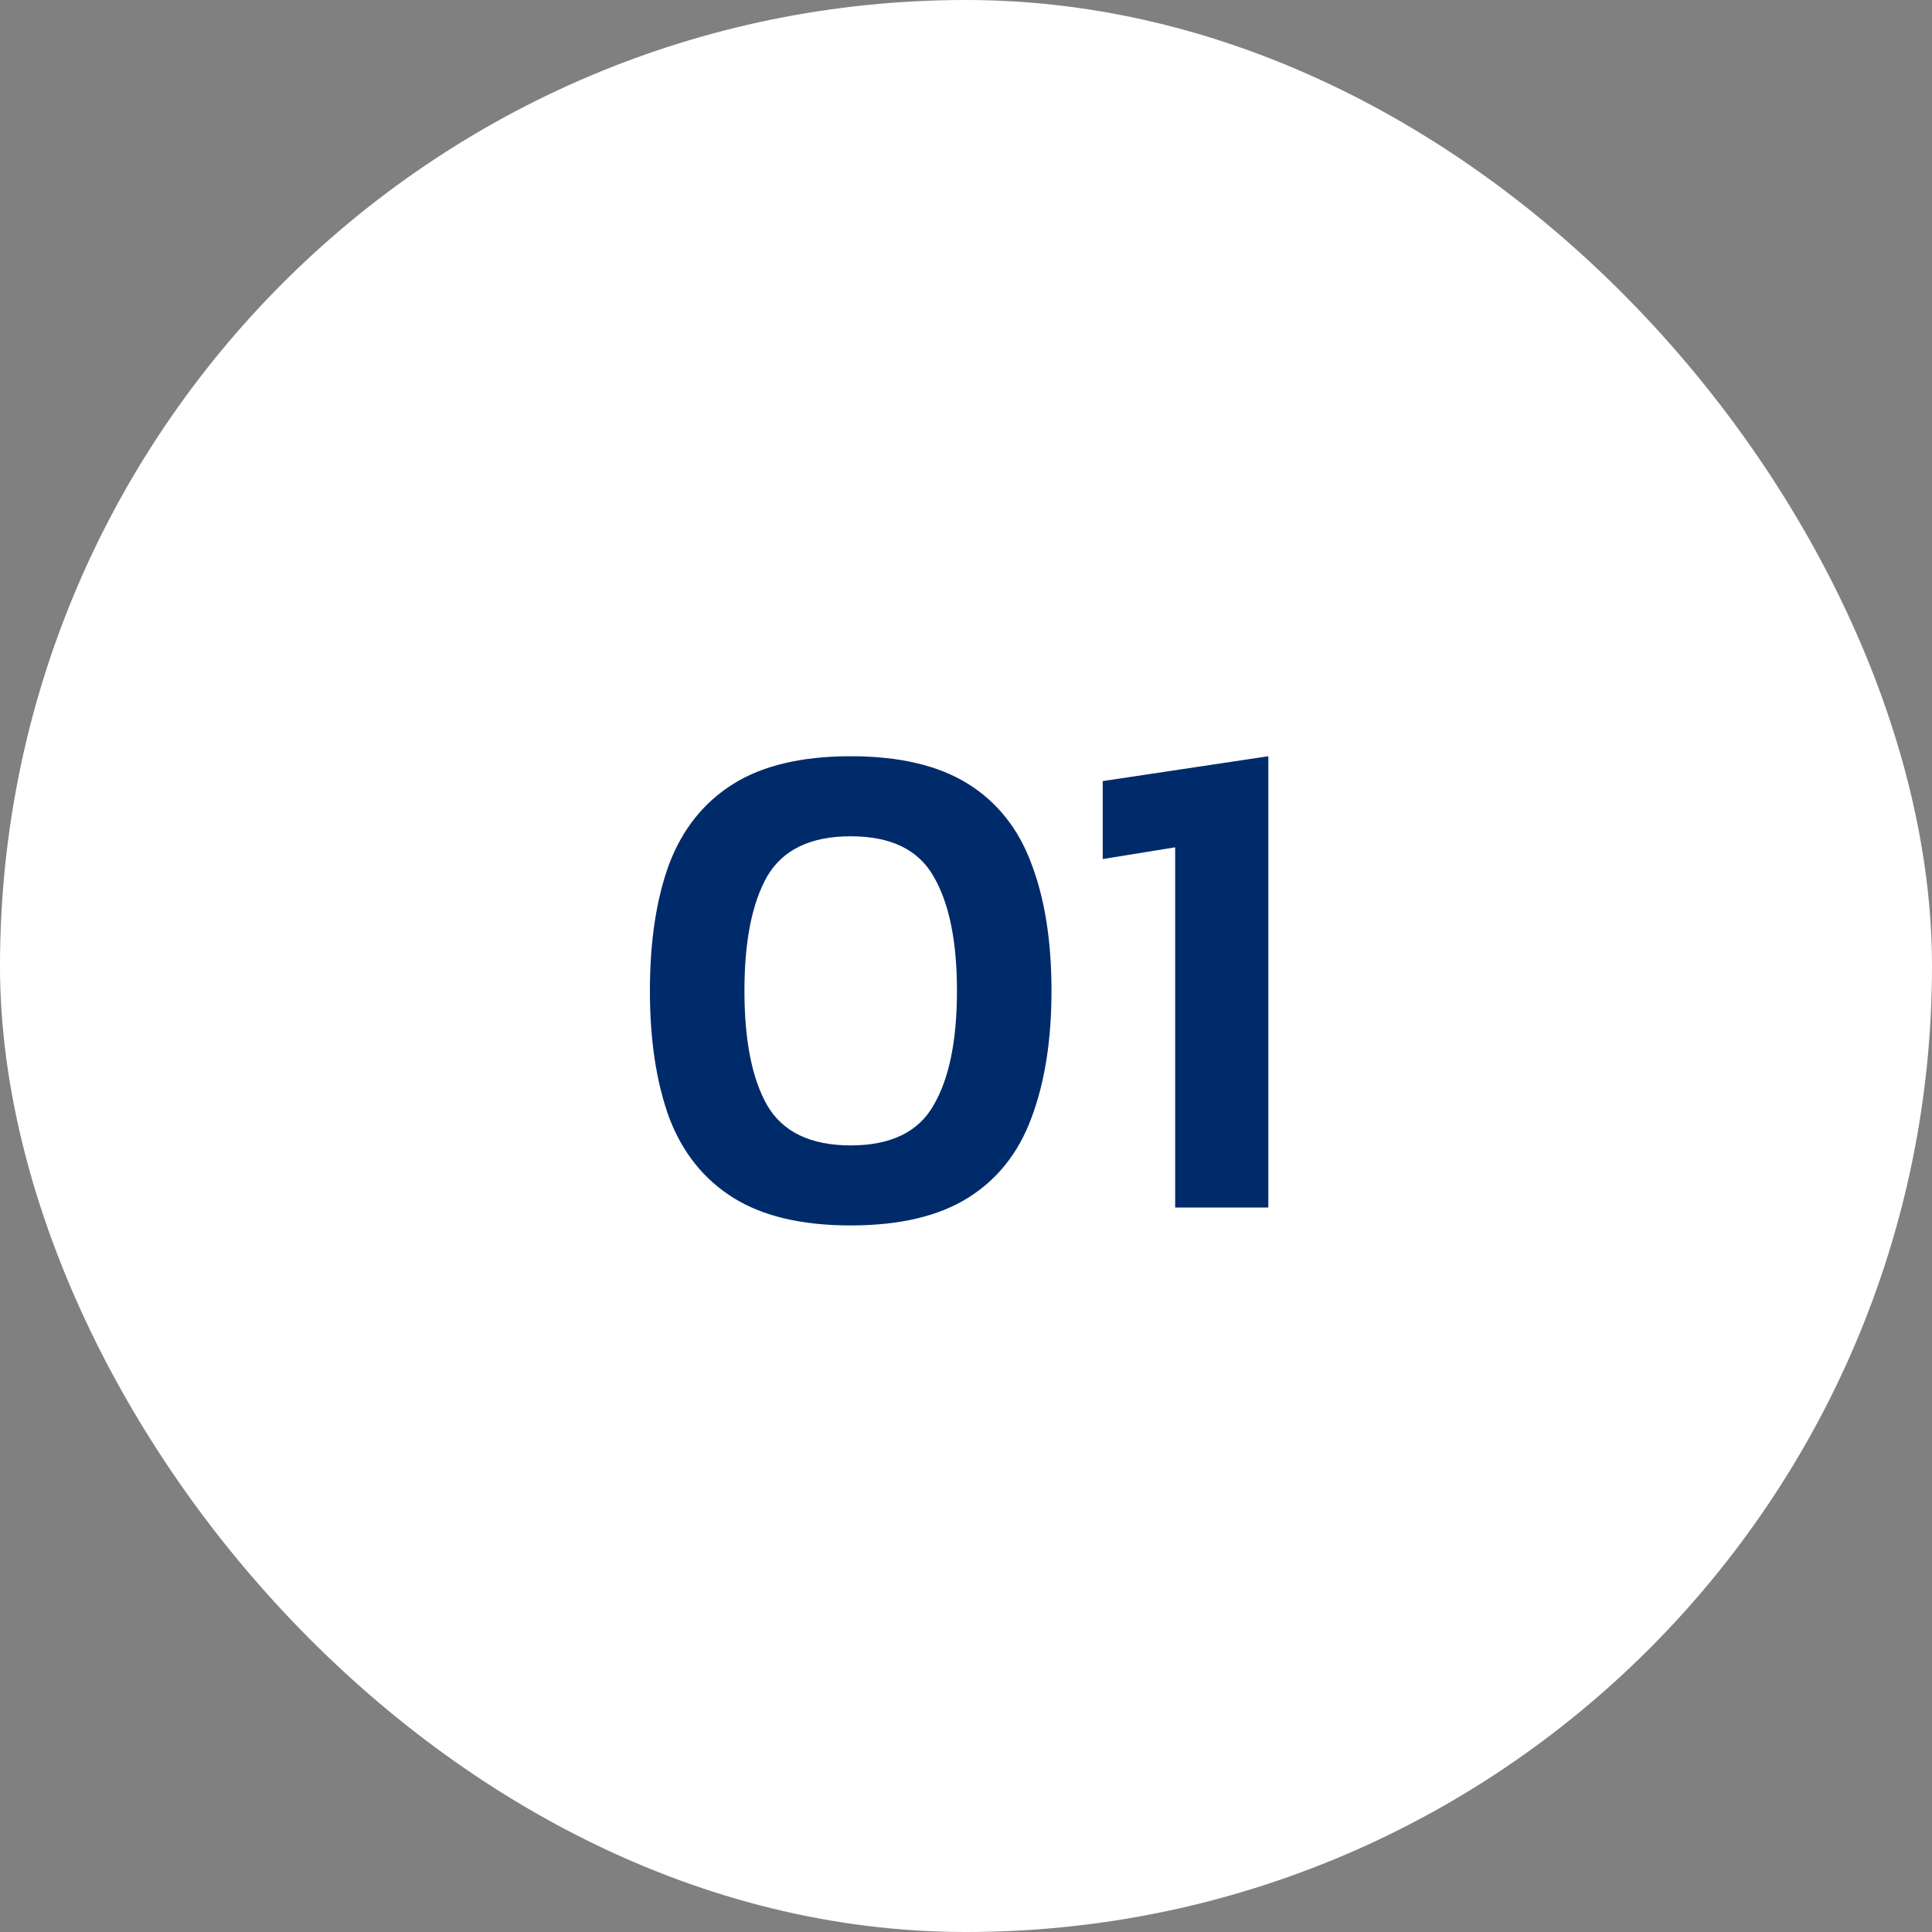 <svg width="56" height="56" viewBox="0 0 56 56" fill="none" xmlns="http://www.w3.org/2000/svg">
<rect x="0" y="0" width="56" height="56" fill="#808080" stroke="none"/>
<rect width="56" height="56" rx="28" fill="white"/>
<path d="M24.658 35.52C23.244 35.52 22.111 35.253 21.258 34.72C20.404 34.187 19.784 33.413 19.398 32.4C19.024 31.373 18.838 30.147 18.838 28.72C18.838 27.28 19.024 26.053 19.398 25.04C19.784 24.027 20.404 23.253 21.258 22.72C22.111 22.187 23.244 21.92 24.658 21.92C26.071 21.92 27.204 22.187 28.058 22.72C28.911 23.253 29.524 24.027 29.898 25.04C30.284 26.053 30.478 27.28 30.478 28.72C30.478 30.147 30.284 31.373 29.898 32.4C29.524 33.413 28.911 34.187 28.058 34.72C27.204 35.253 26.071 35.52 24.658 35.52ZM24.658 33.2C25.818 33.2 26.618 32.813 27.058 32.04C27.511 31.267 27.738 30.16 27.738 28.72C27.738 27.28 27.511 26.173 27.058 25.4C26.618 24.627 25.818 24.24 24.658 24.24C23.498 24.24 22.691 24.627 22.238 25.4C21.798 26.173 21.578 27.28 21.578 28.72C21.578 30.16 21.798 31.267 22.238 32.04C22.691 32.813 23.498 33.2 24.658 33.2ZM34.063 35V24.56L31.963 24.9V22.64L36.763 21.92V35H34.063Z" fill="#002B6B"/>
</svg>
